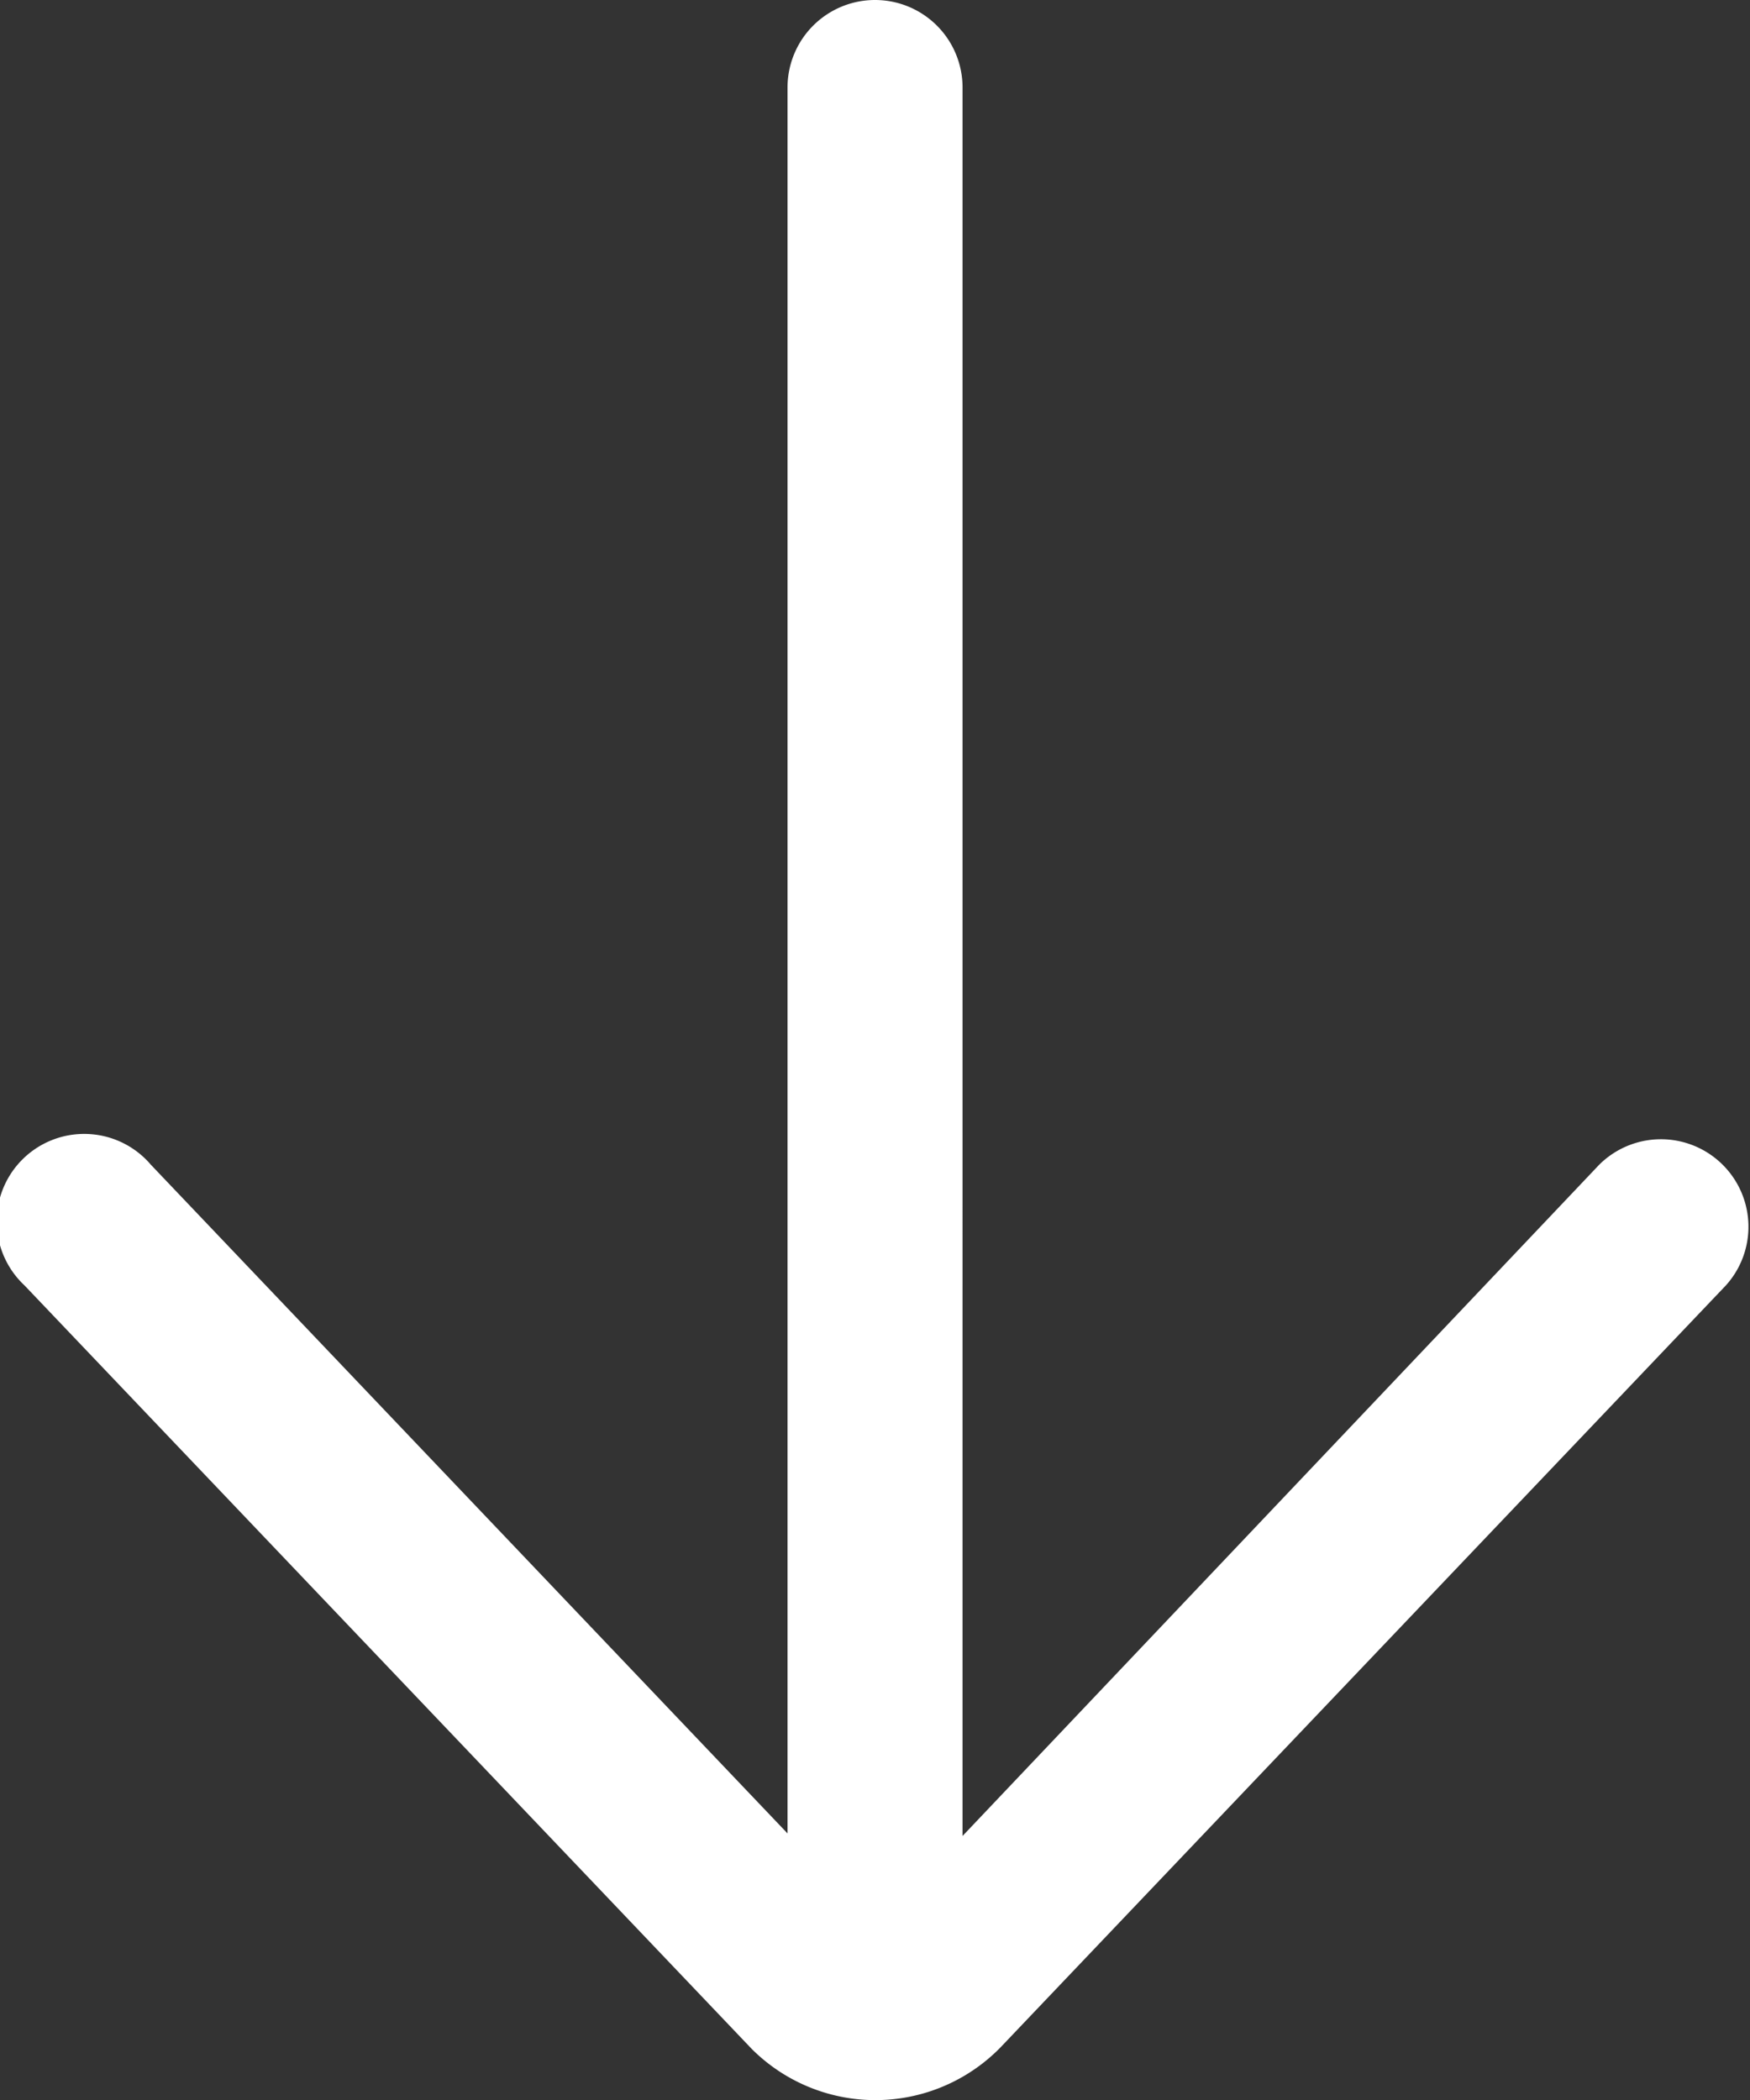 <svg xmlns="http://www.w3.org/2000/svg" width="22.717" height="27.261" viewBox="0 0 22.717 27.261"><rect x="0" y="0" width="22.717" height="27.261" fill="#333333" stroke="none"/><g transform="translate(22.717) rotate(90)"><path d="M24.686,12.314a1.136,1.136,0,0,0-1.566,1.645l8.713,8.264H9.136a1.136,1.136,0,1,0,0,2.272H31.8L23.119,32.76A1.136,1.136,0,1,0,24.686,34.4l9.91-9.439a2.27,2.27,0,0,0-.02-3.232Z" transform="translate(-8 -12.001)" fill="#fff"/></g></svg>